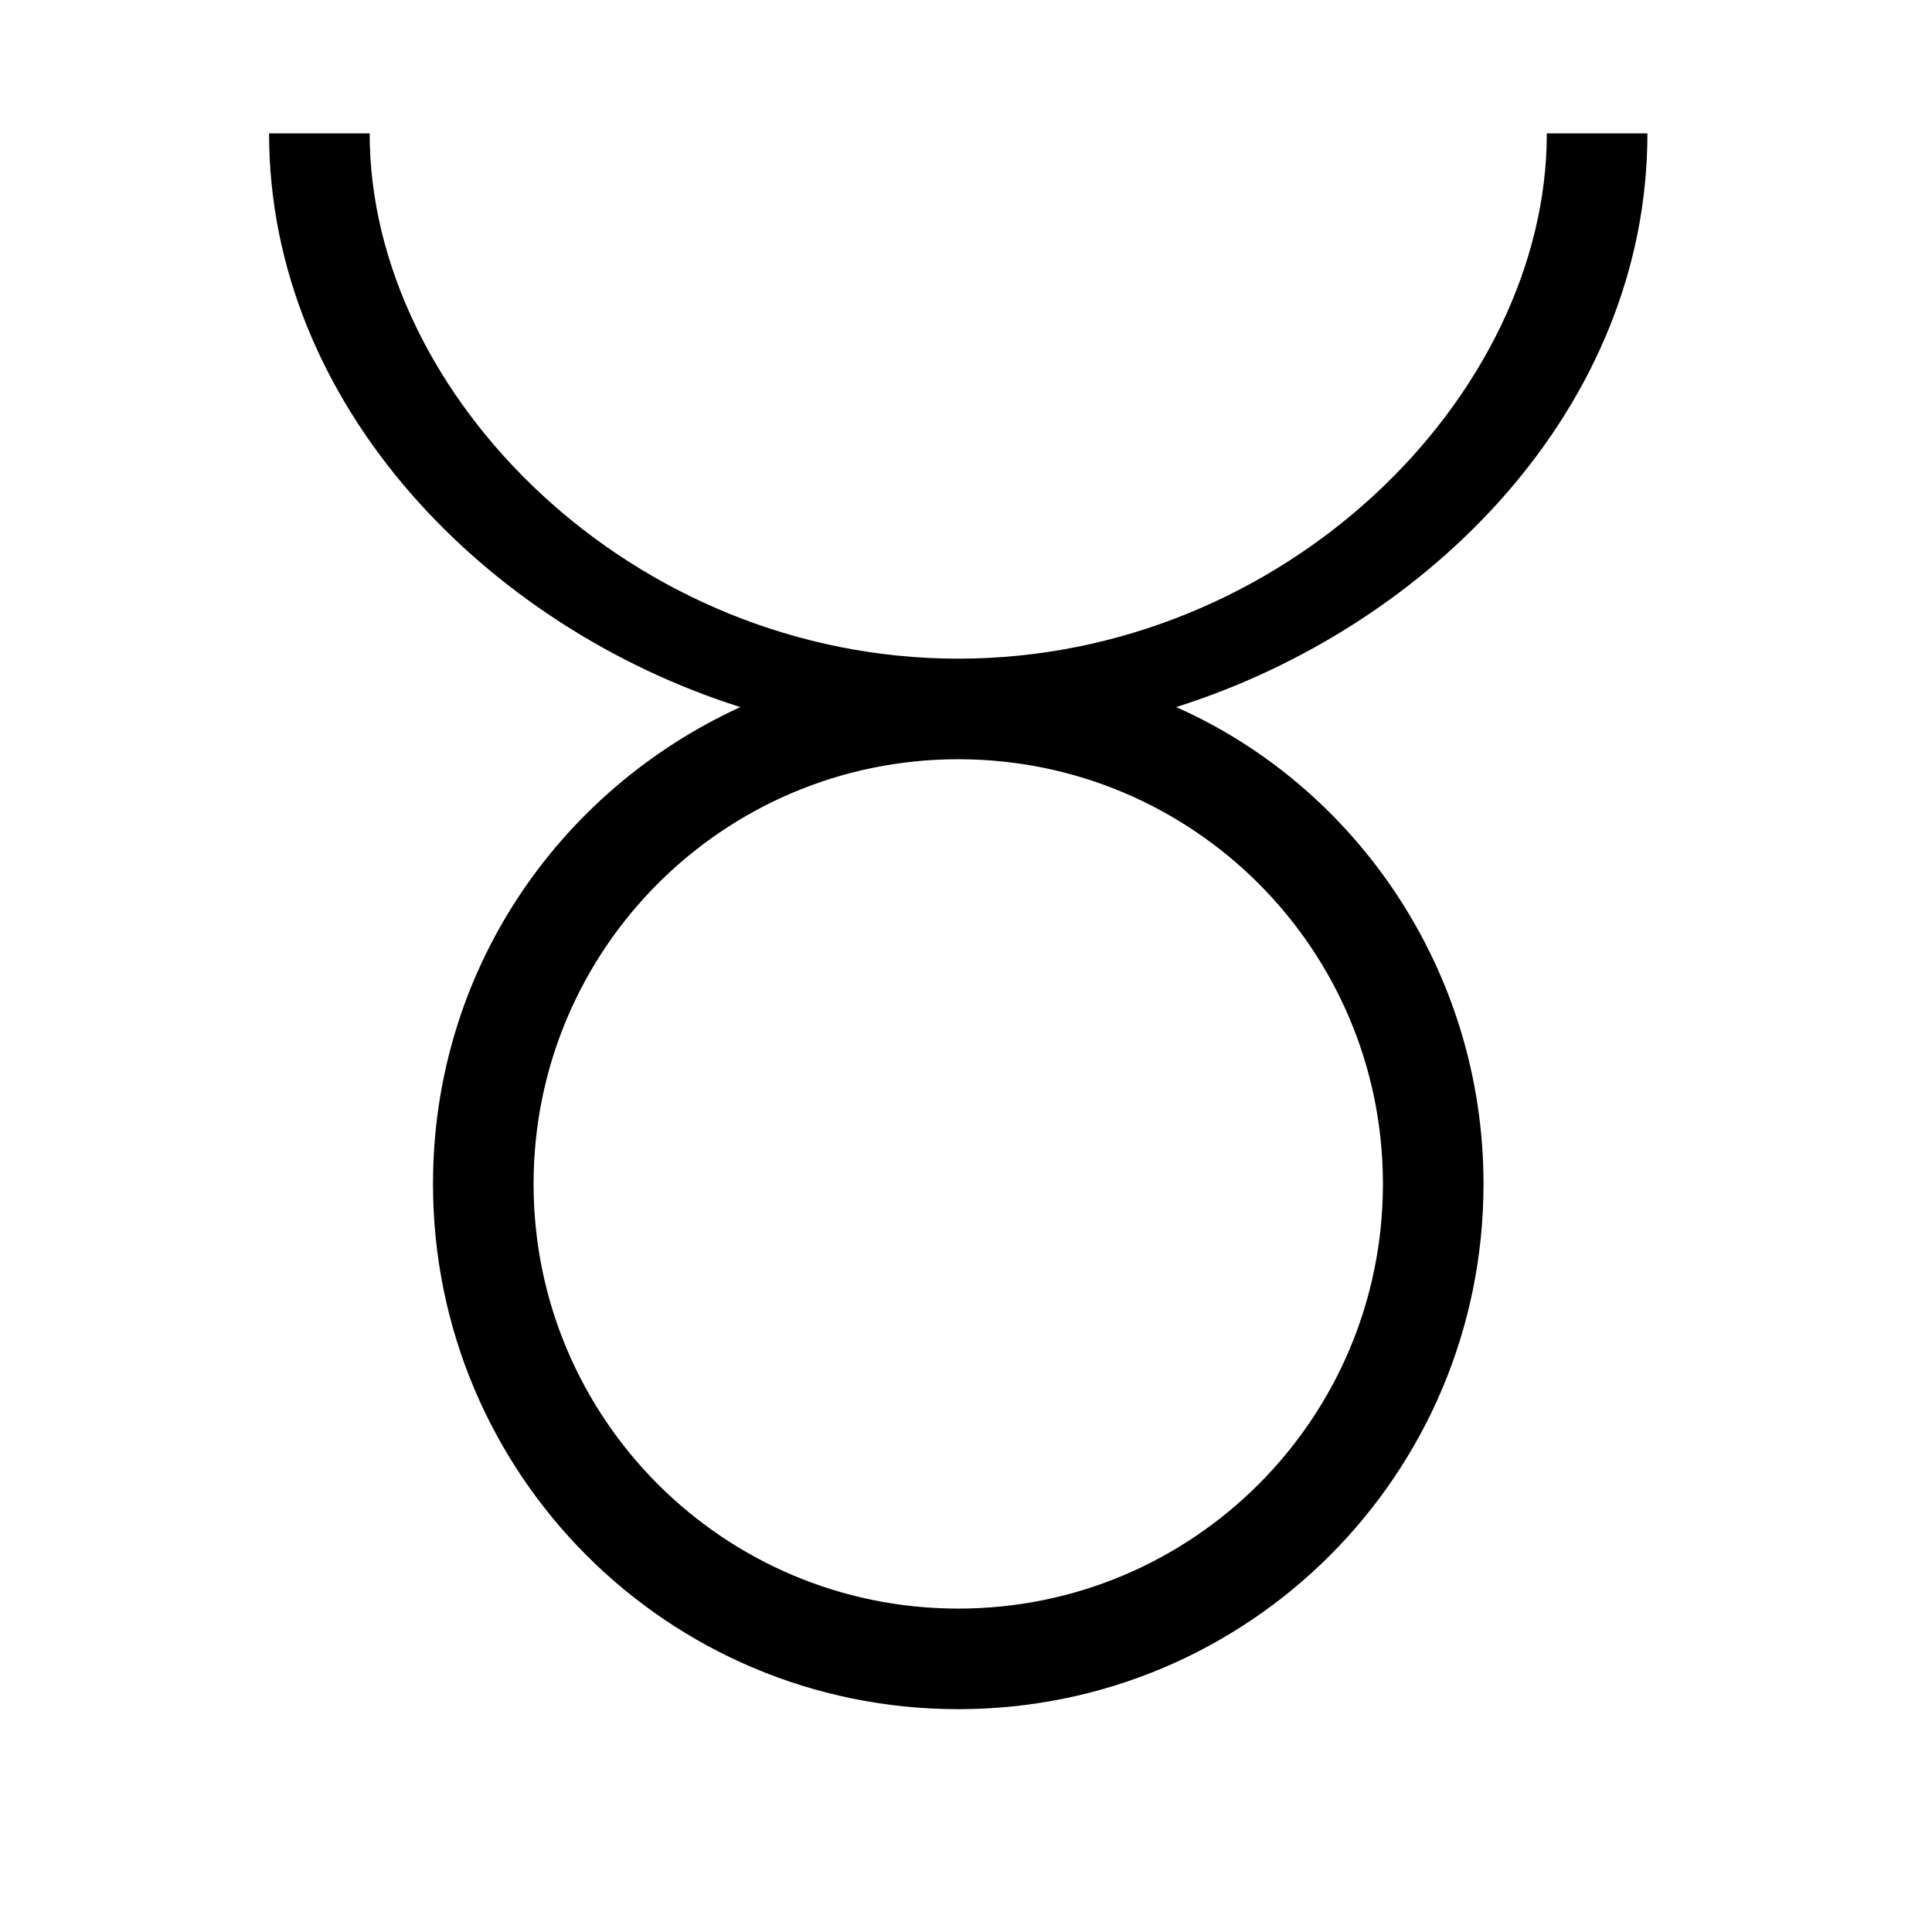 <?xml version="1.0" encoding="utf-8"?>
<!-- Generator: Adobe Illustrator 20.1.0, SVG Export Plug-In . SVG Version: 6.00 Build 0)  -->
<!DOCTYPE svg PUBLIC "-//W3C//DTD SVG 1.1//EN" "http://www.w3.org/Graphics/SVG/1.1/DTD/svg11.dtd">
<svg version="1.1" id="Calque_1" xmlns="http://www.w3.org/2000/svg" xmlns:xlink="http://www.w3.org/1999/xlink" x="0px" y="0px"
	 width="140px" height="140px" viewBox="0 0 140 140" style="enable-background:new 0 0 140 140;" xml:space="preserve">
<style type="text/css">
	.st0{fill:#000000;}
</style>
<g id="XMLID_48_">
	<path id="XMLID_5_" class="st0" d="M26.787,9.667c0,19.031,19.031,38.062,42.651,38.062
		c23.62,0,42.651-19.031,42.651-38.062h7.289c0,19.841-15.792,35.768-34.148,41.571
		c13.092,5.804,22.271,19.166,22.271,34.553c0,21.056-17.006,38.062-38.062,38.062
		c-21.056,0-38.062-17.007-38.062-38.062c0-15.387,9.043-28.479,22.27-34.553
		C35.29,45.434,19.498,29.373,19.498,9.667H26.787z M69.438,116.565
		c17.007,0,30.774-13.767,30.774-30.774c0-17.006-13.767-30.774-30.774-30.774
		c-17.006,0-30.773,13.768-30.773,30.774C38.665,102.798,52.432,116.565,69.438,116.565z
		"/>
</g>
</svg>
